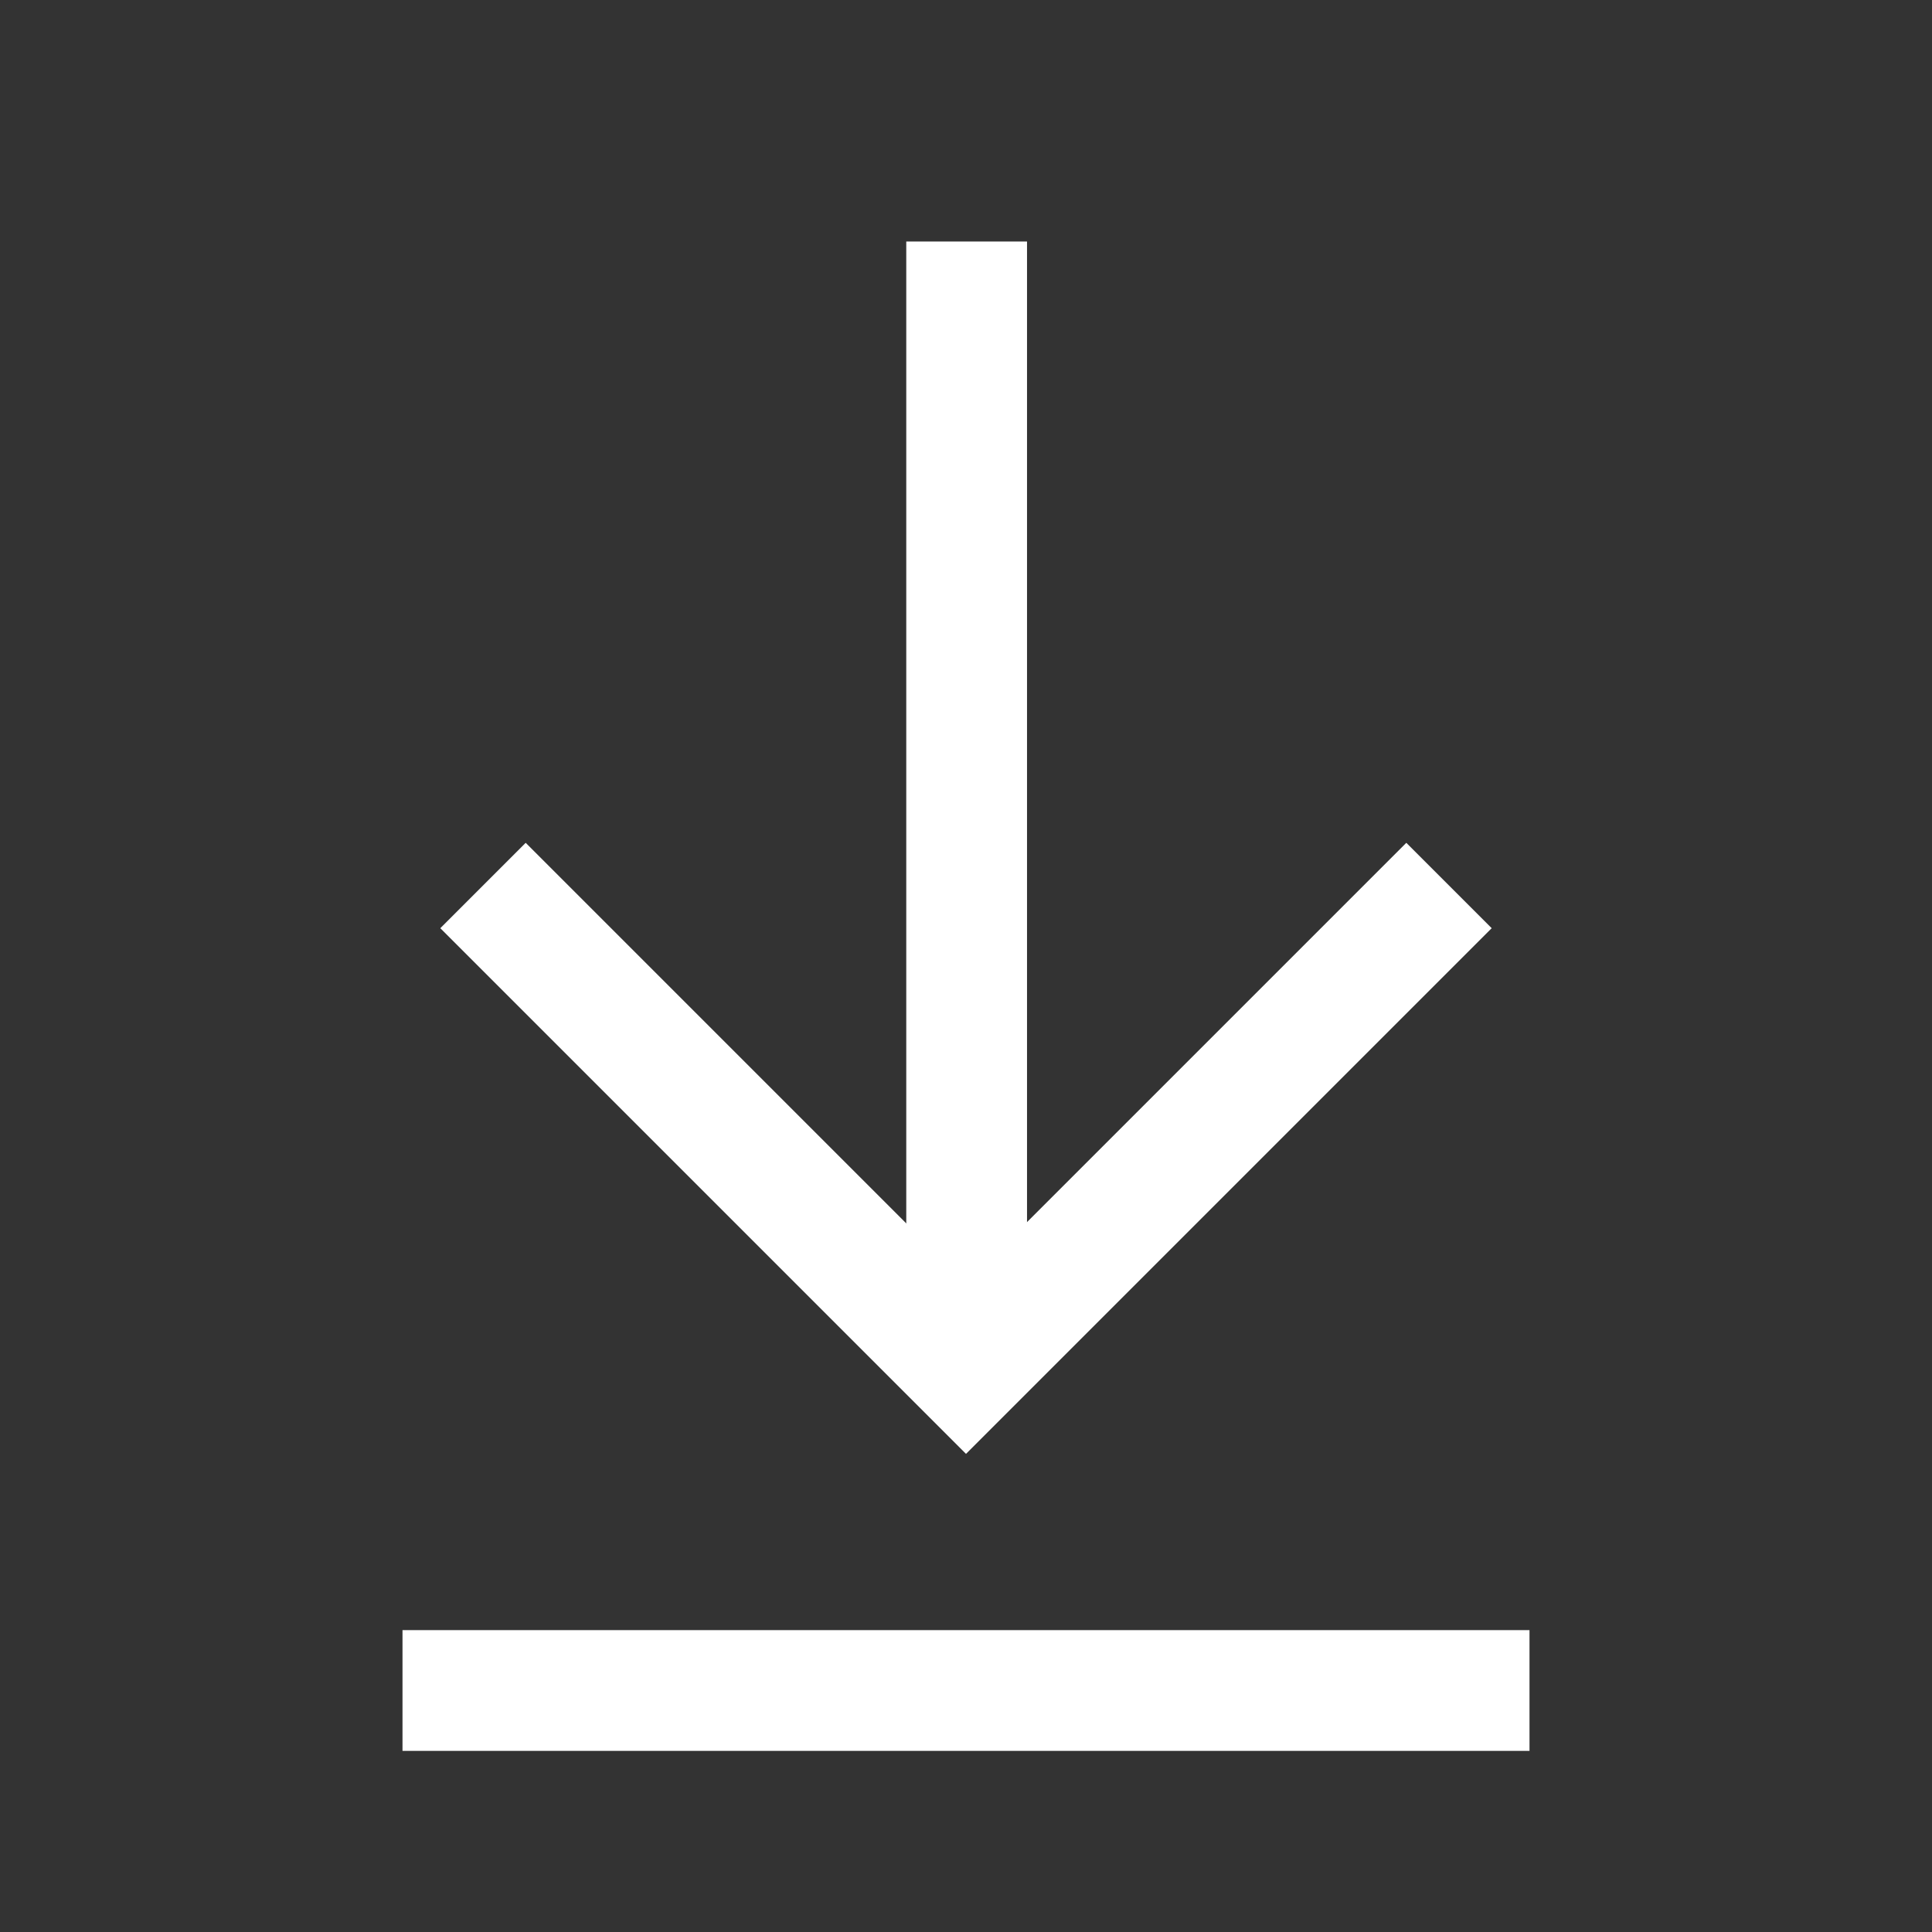 <svg width="24" height="24" viewBox="0 0 24 24" fill="none" xmlns="http://www.w3.org/2000/svg">
<rect x="0" y="0" width="24" height="24" fill="#333333" stroke="none"/>
<path d="M12.008 16.95V3" stroke="white" stroke-width="1.5"/>
<path d="M18 11L12 17L6 11" stroke="white" stroke-width="1.5"/>
<path d="M19 21L5 21" stroke="white" stroke-width="1.5"/>
</svg>
